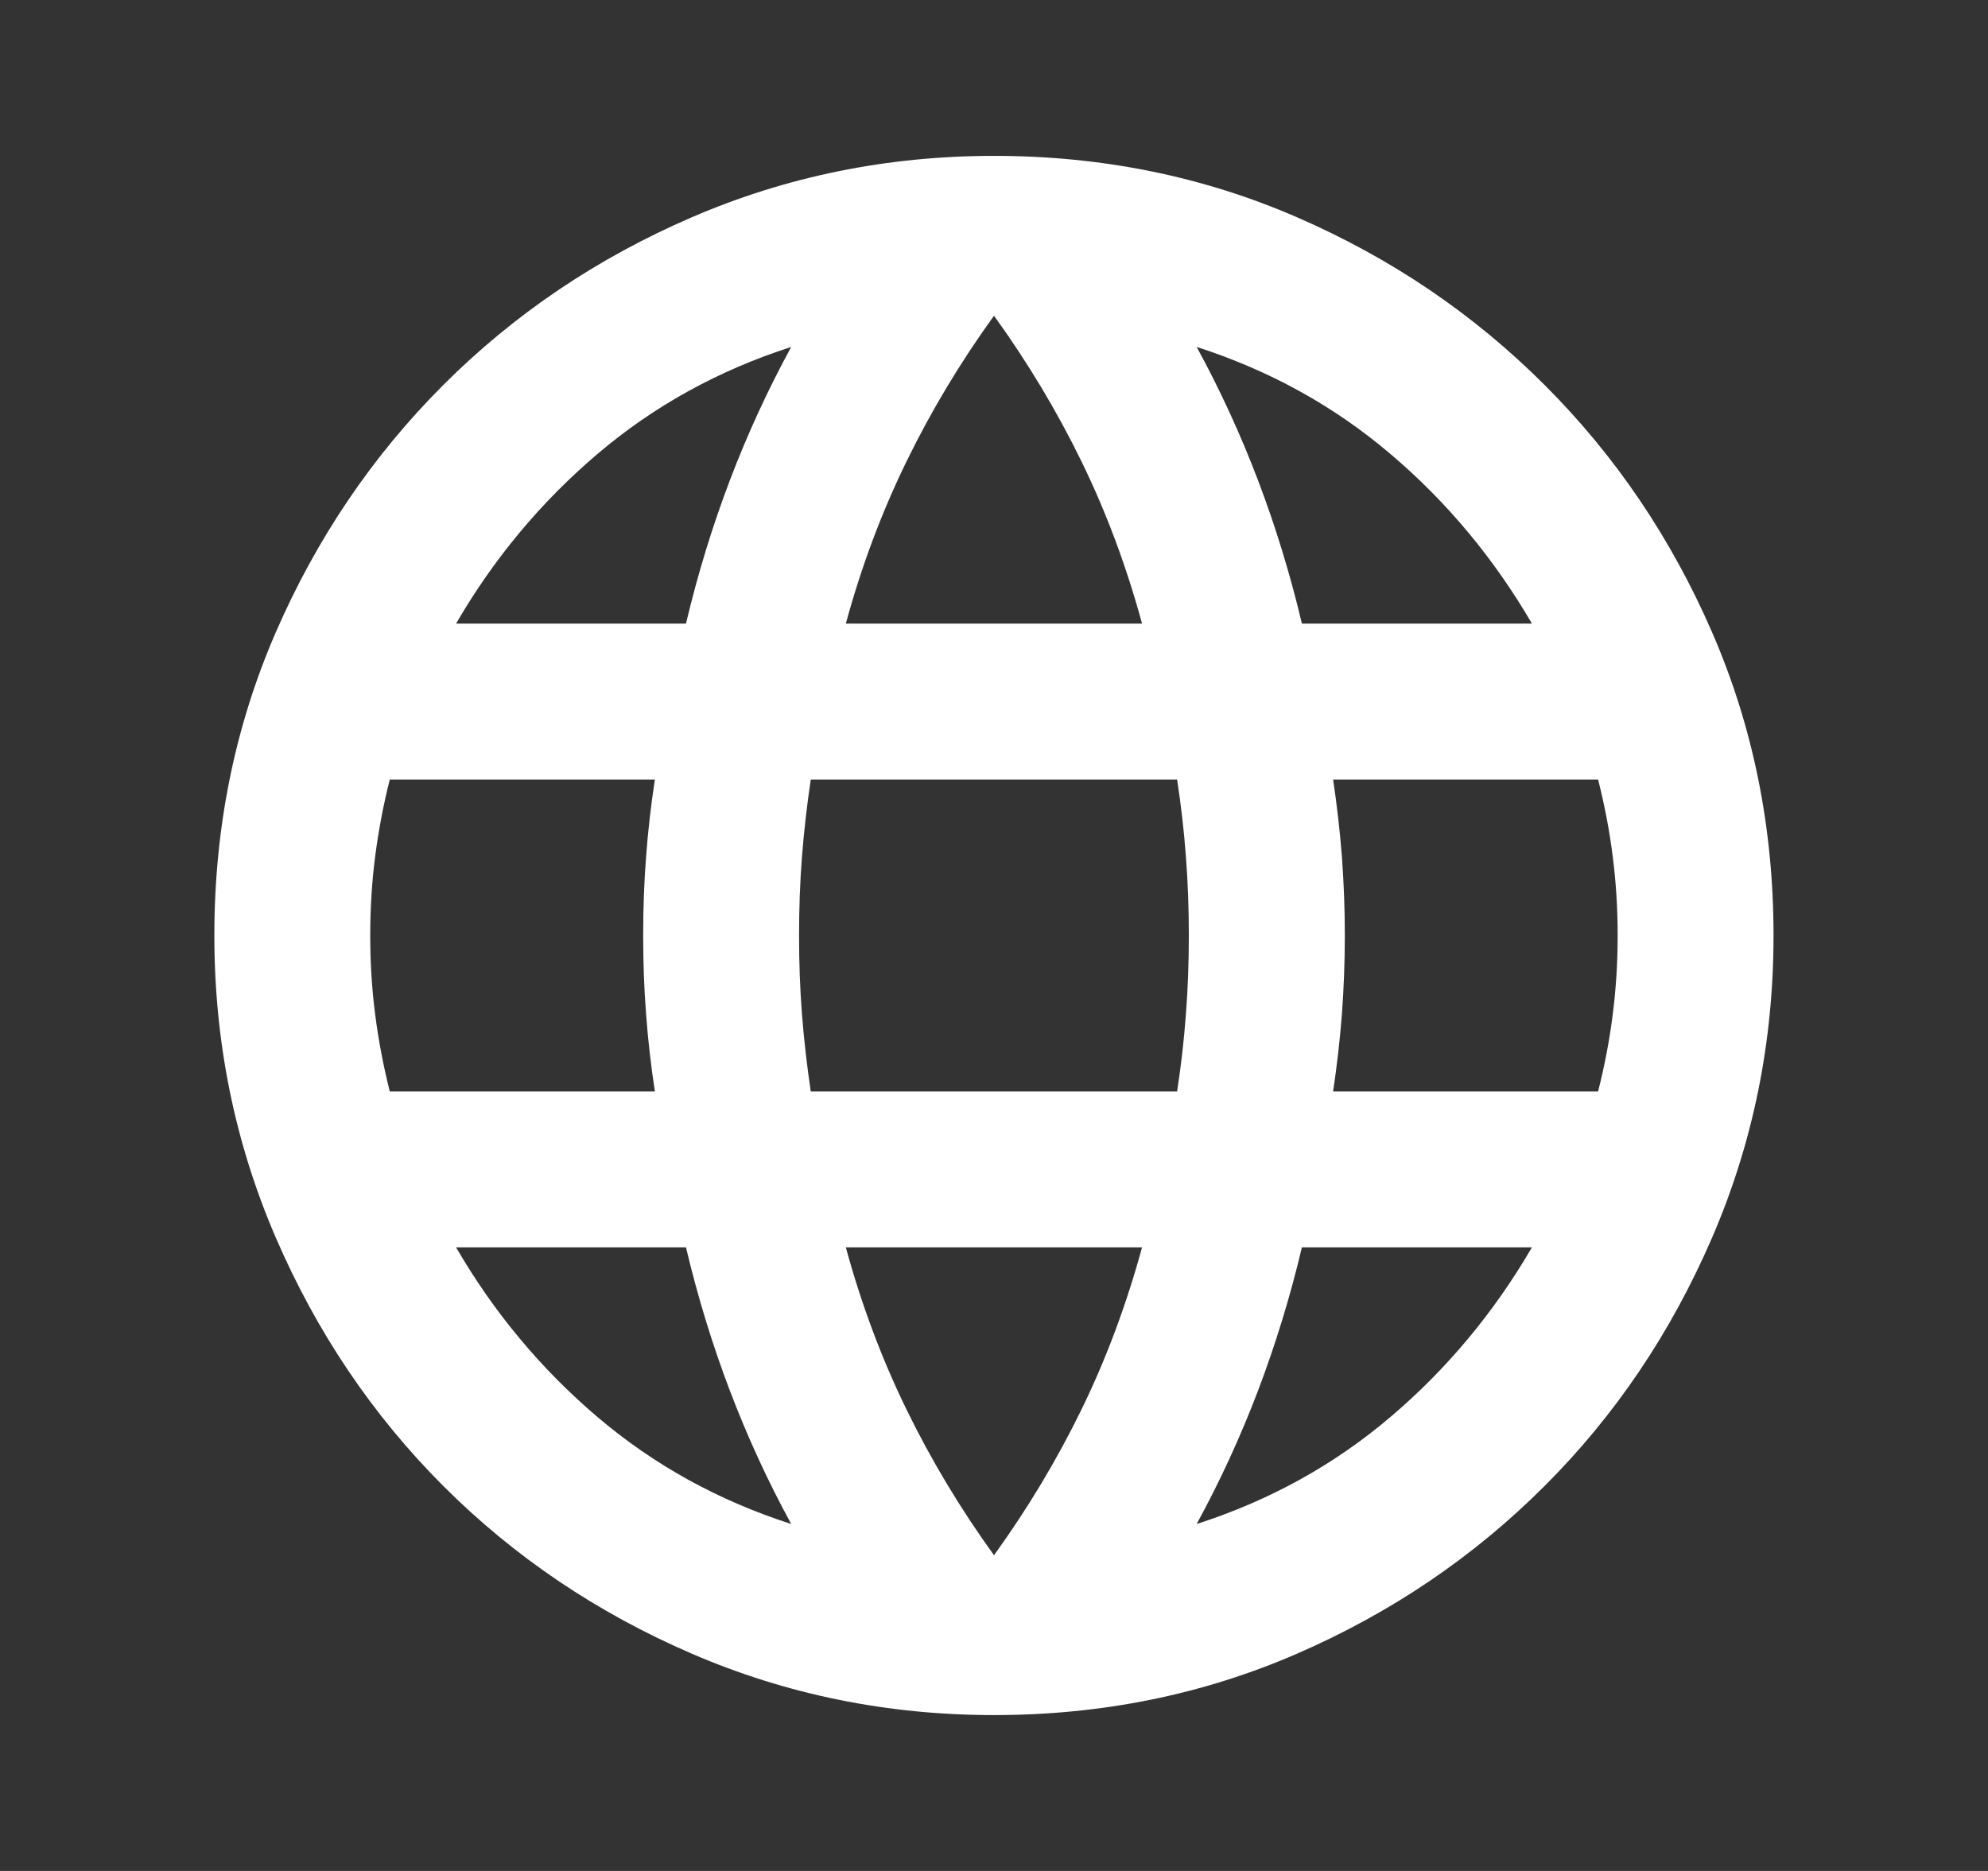 <svg width="17" height="16" viewBox="0 0 17 16" fill="none" xmlns="http://www.w3.org/2000/svg">
<rect x="0" y="0" width="17" height="16" fill="#333333" stroke="none"/>
<mask id="mask0_708_734" style="mask-type:alpha" maskUnits="userSpaceOnUse" x="0" y="0" width="17" height="16">
<rect x="0.5" width="16" height="16" fill="#D9D9D9"/>
</mask>
<g mask="url(#mask0_708_734)">
<path d="M8.5 14.667C7.589 14.667 6.727 14.492 5.916 14.142C5.105 13.792 4.397 13.314 3.791 12.708C3.186 12.103 2.708 11.394 2.358 10.583C2.008 9.772 1.833 8.911 1.833 8C1.833 7.078 2.008 6.214 2.358 5.408C2.708 4.603 3.186 3.897 3.791 3.292C4.397 2.686 5.105 2.208 5.916 1.858C6.727 1.508 7.589 1.333 8.5 1.333C9.422 1.333 10.286 1.508 11.091 1.858C11.897 2.208 12.602 2.686 13.208 3.292C13.814 3.897 14.291 4.603 14.641 5.408C14.991 6.214 15.166 7.078 15.166 8C15.166 8.911 14.991 9.772 14.641 10.583C14.291 11.394 13.814 12.103 13.208 12.708C12.602 13.314 11.897 13.792 11.091 14.142C10.286 14.492 9.422 14.667 8.5 14.667ZM8.5 13.3C8.789 12.9 9.039 12.483 9.25 12.05C9.461 11.617 9.633 11.155 9.766 10.667H7.233C7.366 11.155 7.539 11.617 7.75 12.05C7.961 12.483 8.211 12.9 8.5 13.3ZM6.766 13.033C6.566 12.667 6.391 12.286 6.241 11.892C6.091 11.497 5.966 11.089 5.866 10.667H3.9C4.222 11.222 4.625 11.706 5.108 12.117C5.591 12.528 6.144 12.833 6.766 13.033ZM10.233 13.033C10.855 12.833 11.408 12.528 11.891 12.117C12.375 11.706 12.777 11.222 13.1 10.667H11.133C11.033 11.089 10.908 11.497 10.758 11.892C10.608 12.286 10.433 12.667 10.233 13.033ZM3.333 9.333H5.6C5.566 9.111 5.541 8.892 5.525 8.675C5.508 8.458 5.5 8.233 5.5 8C5.5 7.767 5.508 7.542 5.525 7.325C5.541 7.108 5.566 6.889 5.6 6.667H3.333C3.277 6.889 3.236 7.108 3.208 7.325C3.18 7.542 3.166 7.767 3.166 8C3.166 8.233 3.18 8.458 3.208 8.675C3.236 8.892 3.277 9.111 3.333 9.333ZM6.933 9.333H10.066C10.1 9.111 10.125 8.892 10.141 8.675C10.158 8.458 10.166 8.233 10.166 8C10.166 7.767 10.158 7.542 10.141 7.325C10.125 7.108 10.1 6.889 10.066 6.667H6.933C6.9 6.889 6.875 7.108 6.858 7.325C6.841 7.542 6.833 7.767 6.833 8C6.833 8.233 6.841 8.458 6.858 8.675C6.875 8.892 6.9 9.111 6.933 9.333ZM11.4 9.333H13.666C13.722 9.111 13.764 8.892 13.791 8.675C13.819 8.458 13.833 8.233 13.833 8C13.833 7.767 13.819 7.542 13.791 7.325C13.764 7.108 13.722 6.889 13.666 6.667H11.4C11.433 6.889 11.458 7.108 11.475 7.325C11.491 7.542 11.5 7.767 11.5 8C11.5 8.233 11.491 8.458 11.475 8.675C11.458 8.892 11.433 9.111 11.4 9.333ZM11.133 5.333H13.1C12.777 4.778 12.375 4.294 11.891 3.883C11.408 3.472 10.855 3.167 10.233 2.967C10.433 3.333 10.608 3.714 10.758 4.108C10.908 4.503 11.033 4.911 11.133 5.333ZM7.233 5.333H9.766C9.633 4.844 9.461 4.383 9.25 3.95C9.039 3.517 8.789 3.1 8.5 2.7C8.211 3.1 7.961 3.517 7.75 3.95C7.539 4.383 7.366 4.844 7.233 5.333ZM3.9 5.333H5.866C5.966 4.911 6.091 4.503 6.241 4.108C6.391 3.714 6.566 3.333 6.766 2.967C6.144 3.167 5.591 3.472 5.108 3.883C4.625 4.294 4.222 4.778 3.9 5.333Z" fill="white"/>
</g>
</svg>
